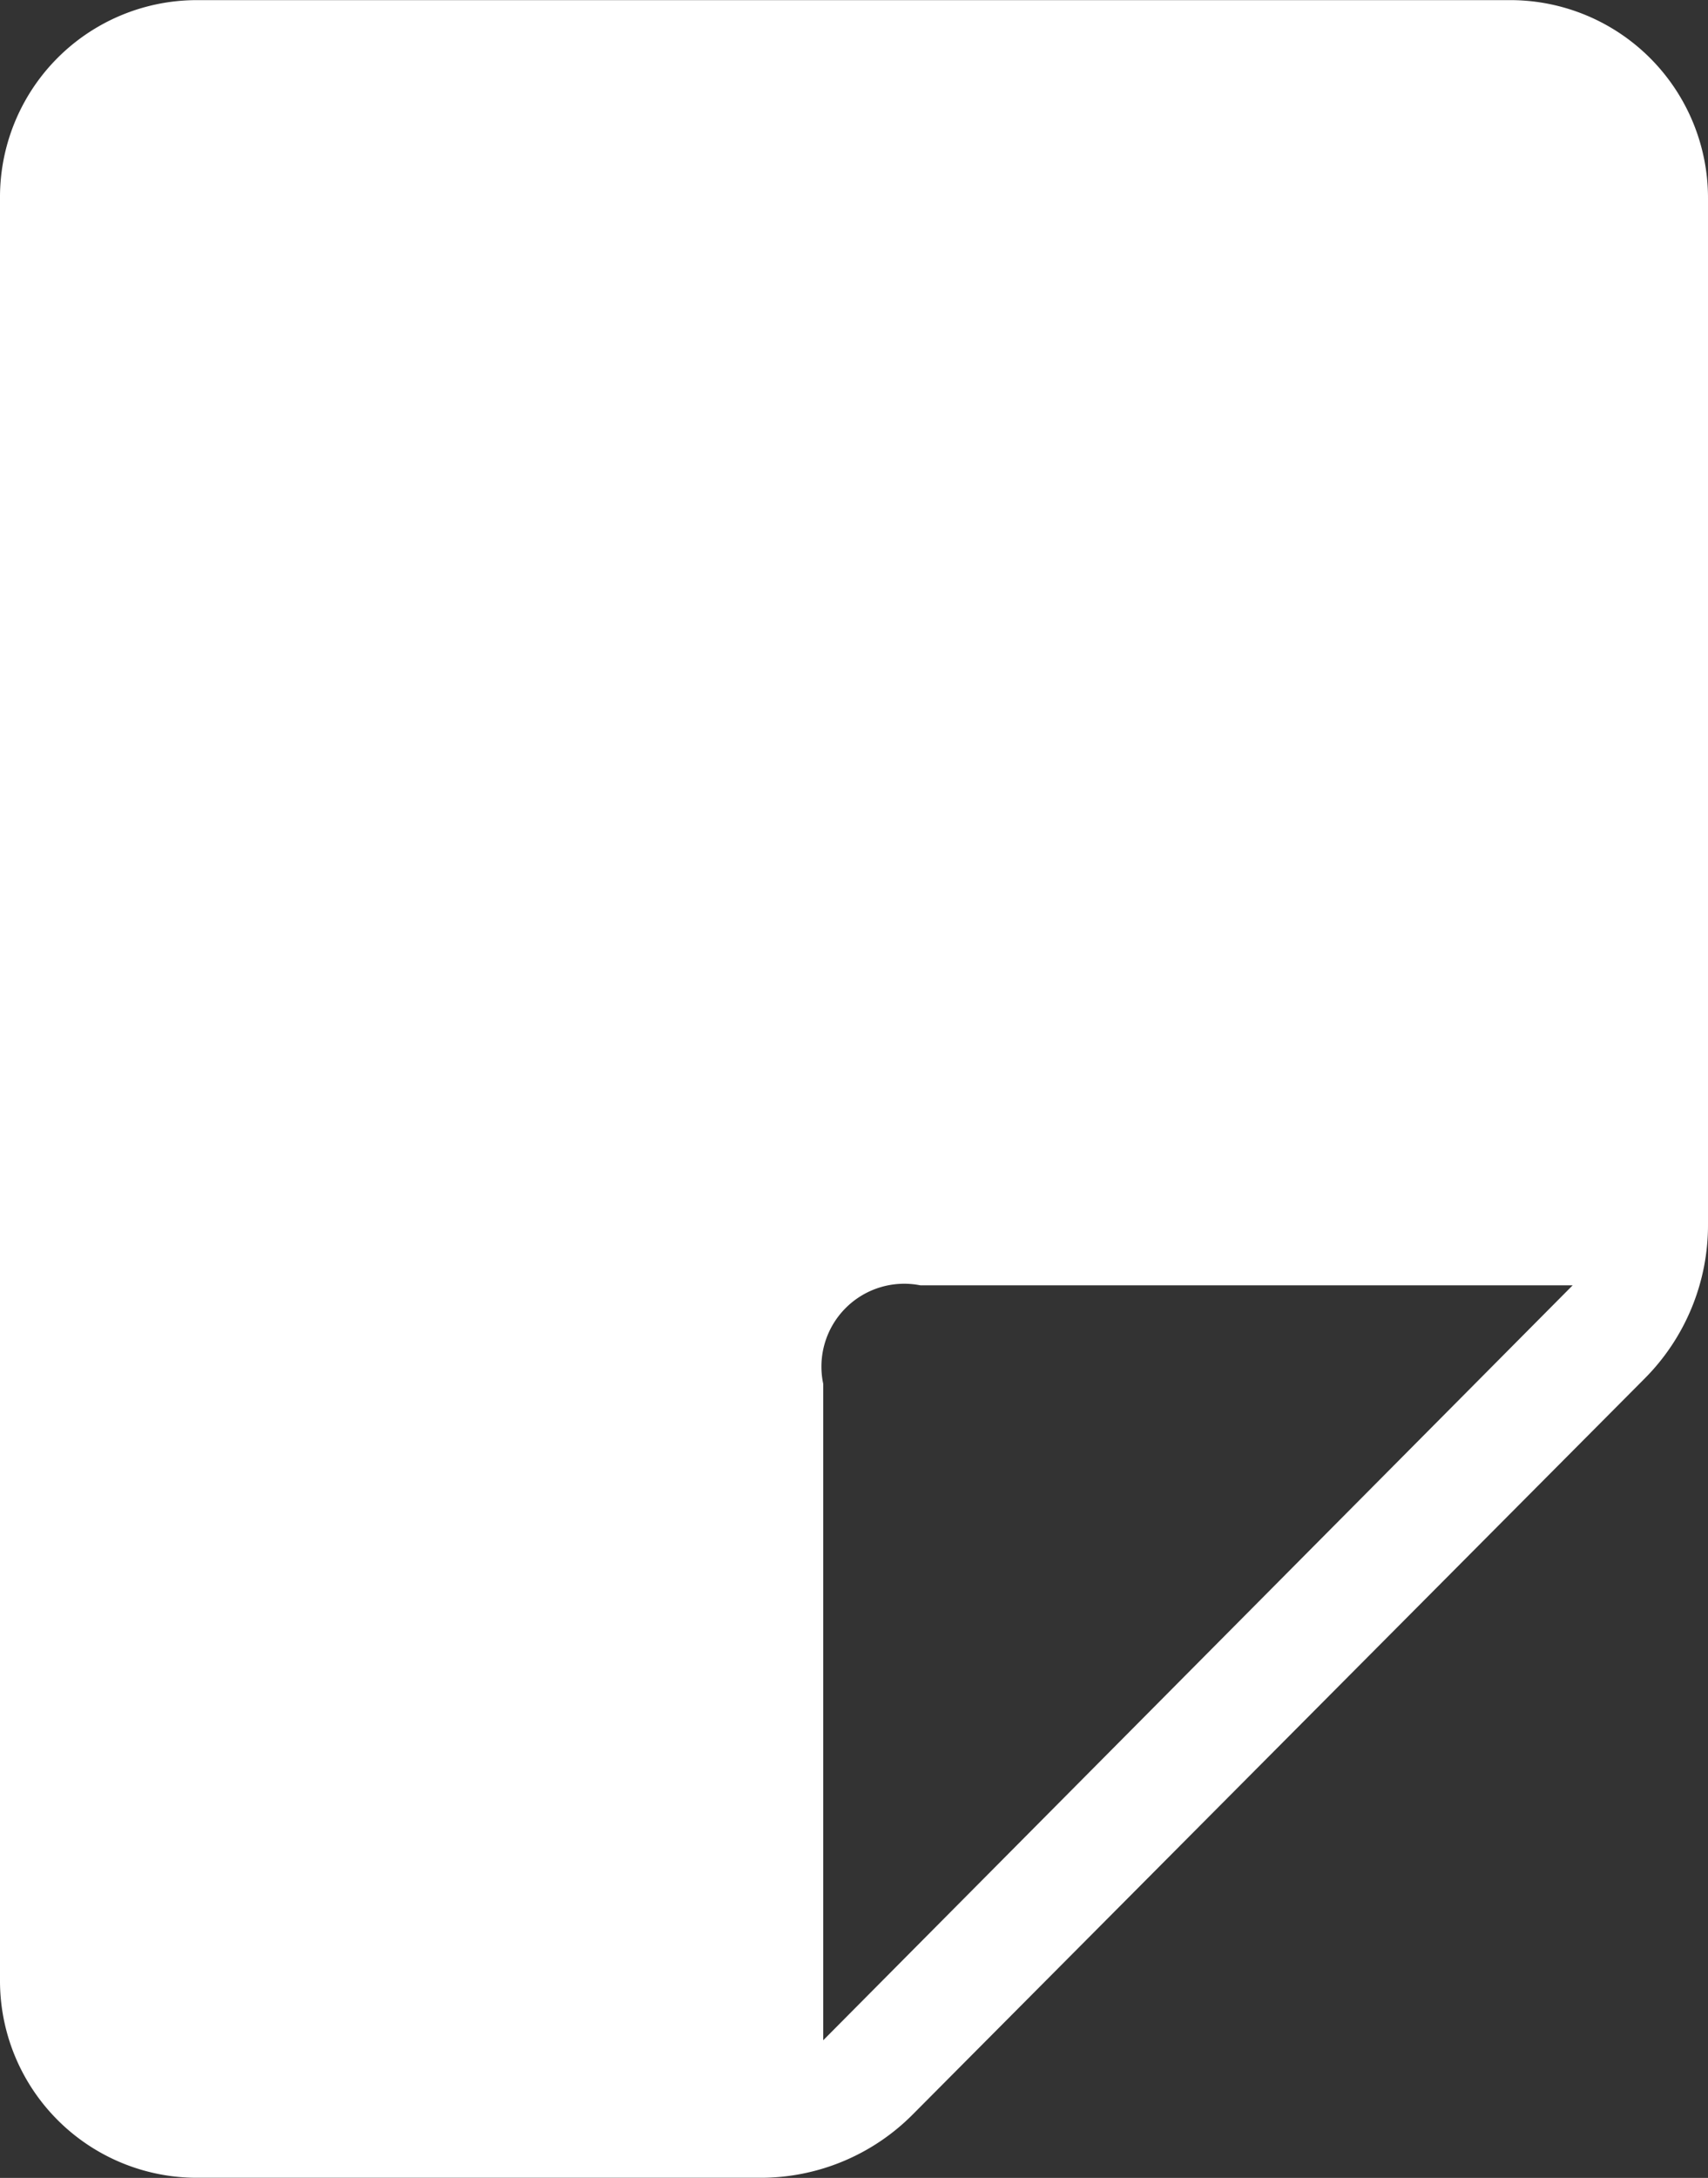 <svg xmlns="http://www.w3.org/2000/svg" width="13.88" height="17.688" viewBox="0 0 13.88 17.688">
  <rect x="0" y="0" width="13.88" height="17.688" fill="#333333" stroke="none"/>
  <defs>
    <style>
      .cls-1 {
        fill: #fff;
        fill-rule: evenodd;
      }
    </style>
  </defs>
  <path id="シェイプ_7" data-name="シェイプ 7" class="cls-1" d="M1197.16,48.687h4.58a1.742,1.742,0,0,0,1.24-.517l5.95-5.979a1.765,1.765,0,0,0,.51-1.249V32.609a1.607,1.607,0,0,0-1.6-1.608h-10.68a1.6,1.6,0,0,0-1.6,1.608V47.08A1.6,1.6,0,0,0,1197.16,48.687Zm5.09-1.117V42.239a0.673,0.673,0,0,1,.79-0.8h5.3Z" transform="translate(-1195.56 -31)"/>
</svg>
